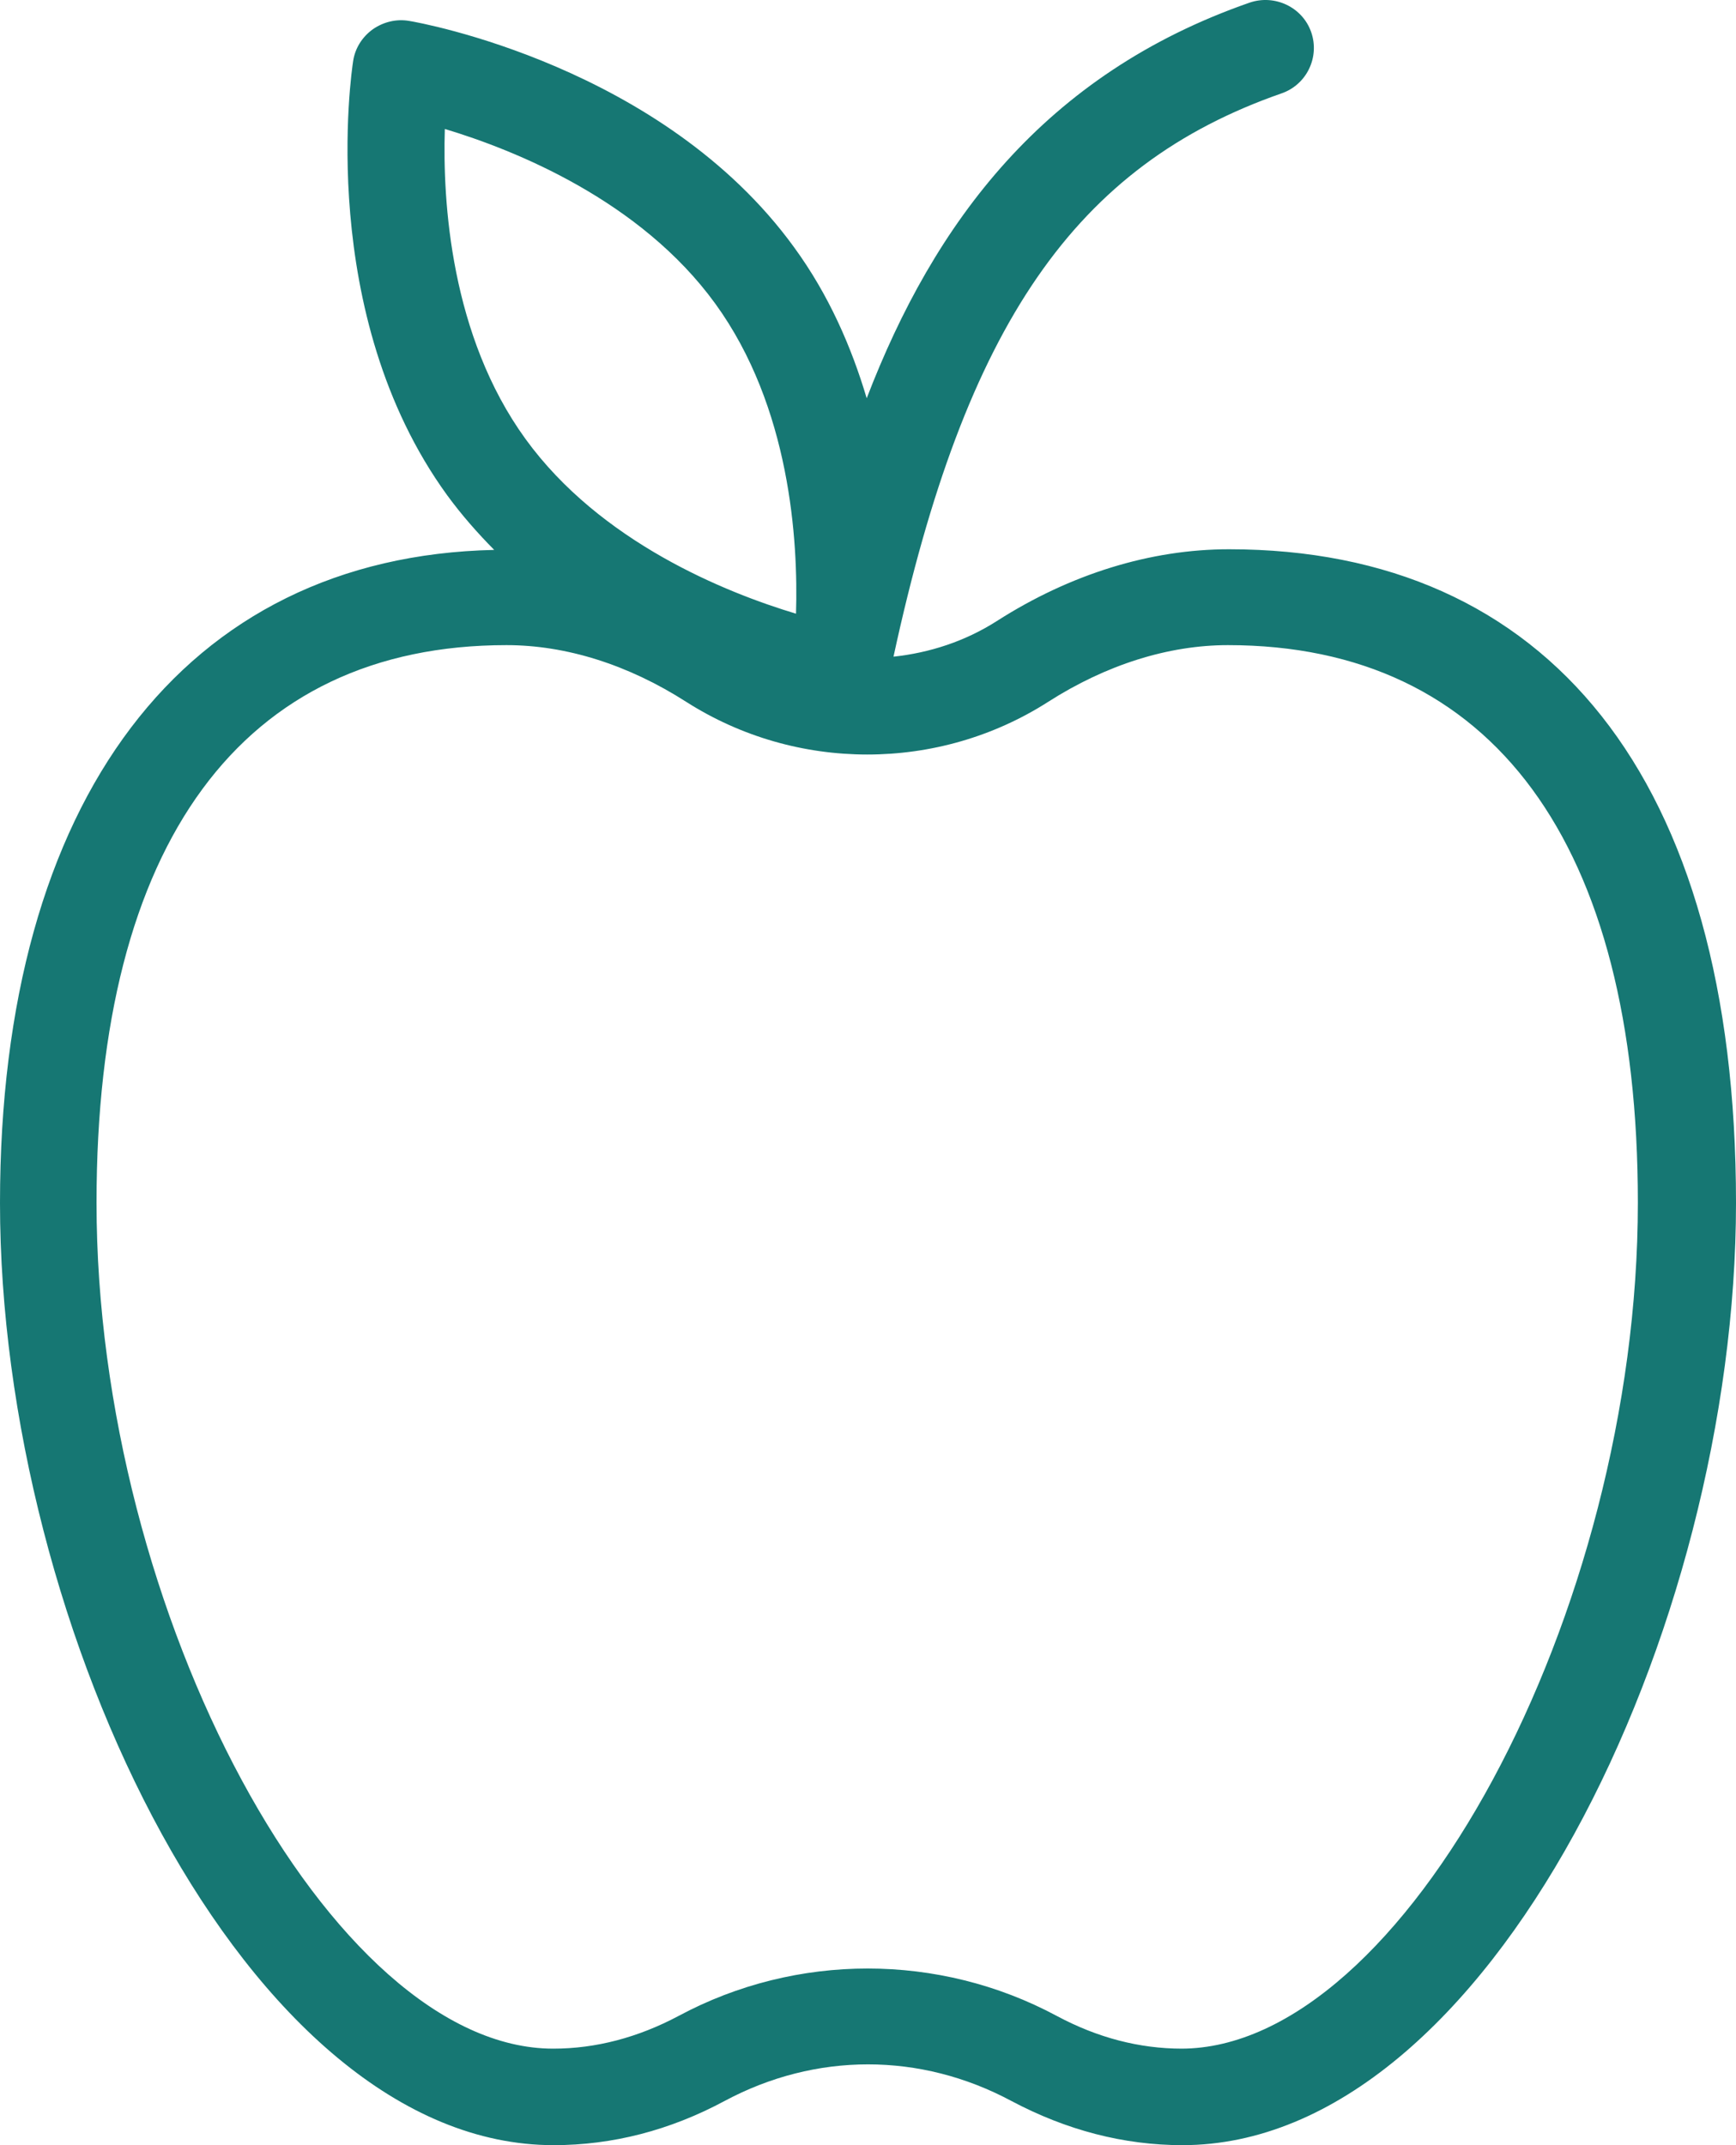 <svg width="68" height="84" viewBox="0 0 68 84" fill="none" xmlns="http://www.w3.org/2000/svg">
<path d="M48.136 21.508C45.076 21.508 41.928 22.475 39.045 24.32C37.806 25.111 36.415 25.563 34.999 25.714C37.819 12.695 42.13 6.469 50.197 3.657C51.183 3.318 51.702 2.238 51.36 1.259C51.019 0.28 49.932 -0.235 48.945 0.104C40.904 2.904 36.592 8.716 33.949 15.595C33.355 13.599 32.47 11.553 31.105 9.683C25.958 2.59 16.437 0.883 16.033 0.82C15.527 0.732 15.021 0.857 14.604 1.146C14.187 1.447 13.909 1.887 13.833 2.389C13.769 2.791 12.366 12.294 17.512 19.387C18.081 20.165 18.701 20.868 19.358 21.533C7.232 21.797 0 31.3 0 47.105C0 63.814 9.673 84 21.685 84C23.986 84 26.236 83.423 28.386 82.268C31.952 80.359 36.048 80.359 39.614 82.268C41.764 83.41 44.014 84 46.315 84C58.327 84 68 63.814 68 47.105C68 30.396 60.578 21.508 48.149 21.508H48.136ZM17.424 5.05C20.18 5.879 25.086 7.85 28.019 11.892C30.953 15.934 31.269 21.169 31.18 24.031C28.424 23.203 23.518 21.232 20.585 17.19C17.651 13.147 17.335 7.9 17.424 5.05ZM46.303 80.221C44.634 80.221 42.99 79.794 41.397 78.941C39.083 77.698 36.529 77.083 33.987 77.083C31.446 77.083 28.892 77.698 26.578 78.941C24.997 79.782 23.341 80.221 21.672 80.221C12.973 80.221 3.781 63.199 3.781 47.092C3.781 33.02 9.483 25.262 19.839 25.262C22.178 25.262 24.605 26.027 26.881 27.484C31.193 30.233 36.756 30.233 41.055 27.484C43.331 26.027 45.772 25.262 48.098 25.262C58.454 25.262 64.156 33.007 64.156 47.092C64.156 63.186 54.964 80.221 46.265 80.221H46.303Z" fill="#167773"/>
</svg>
